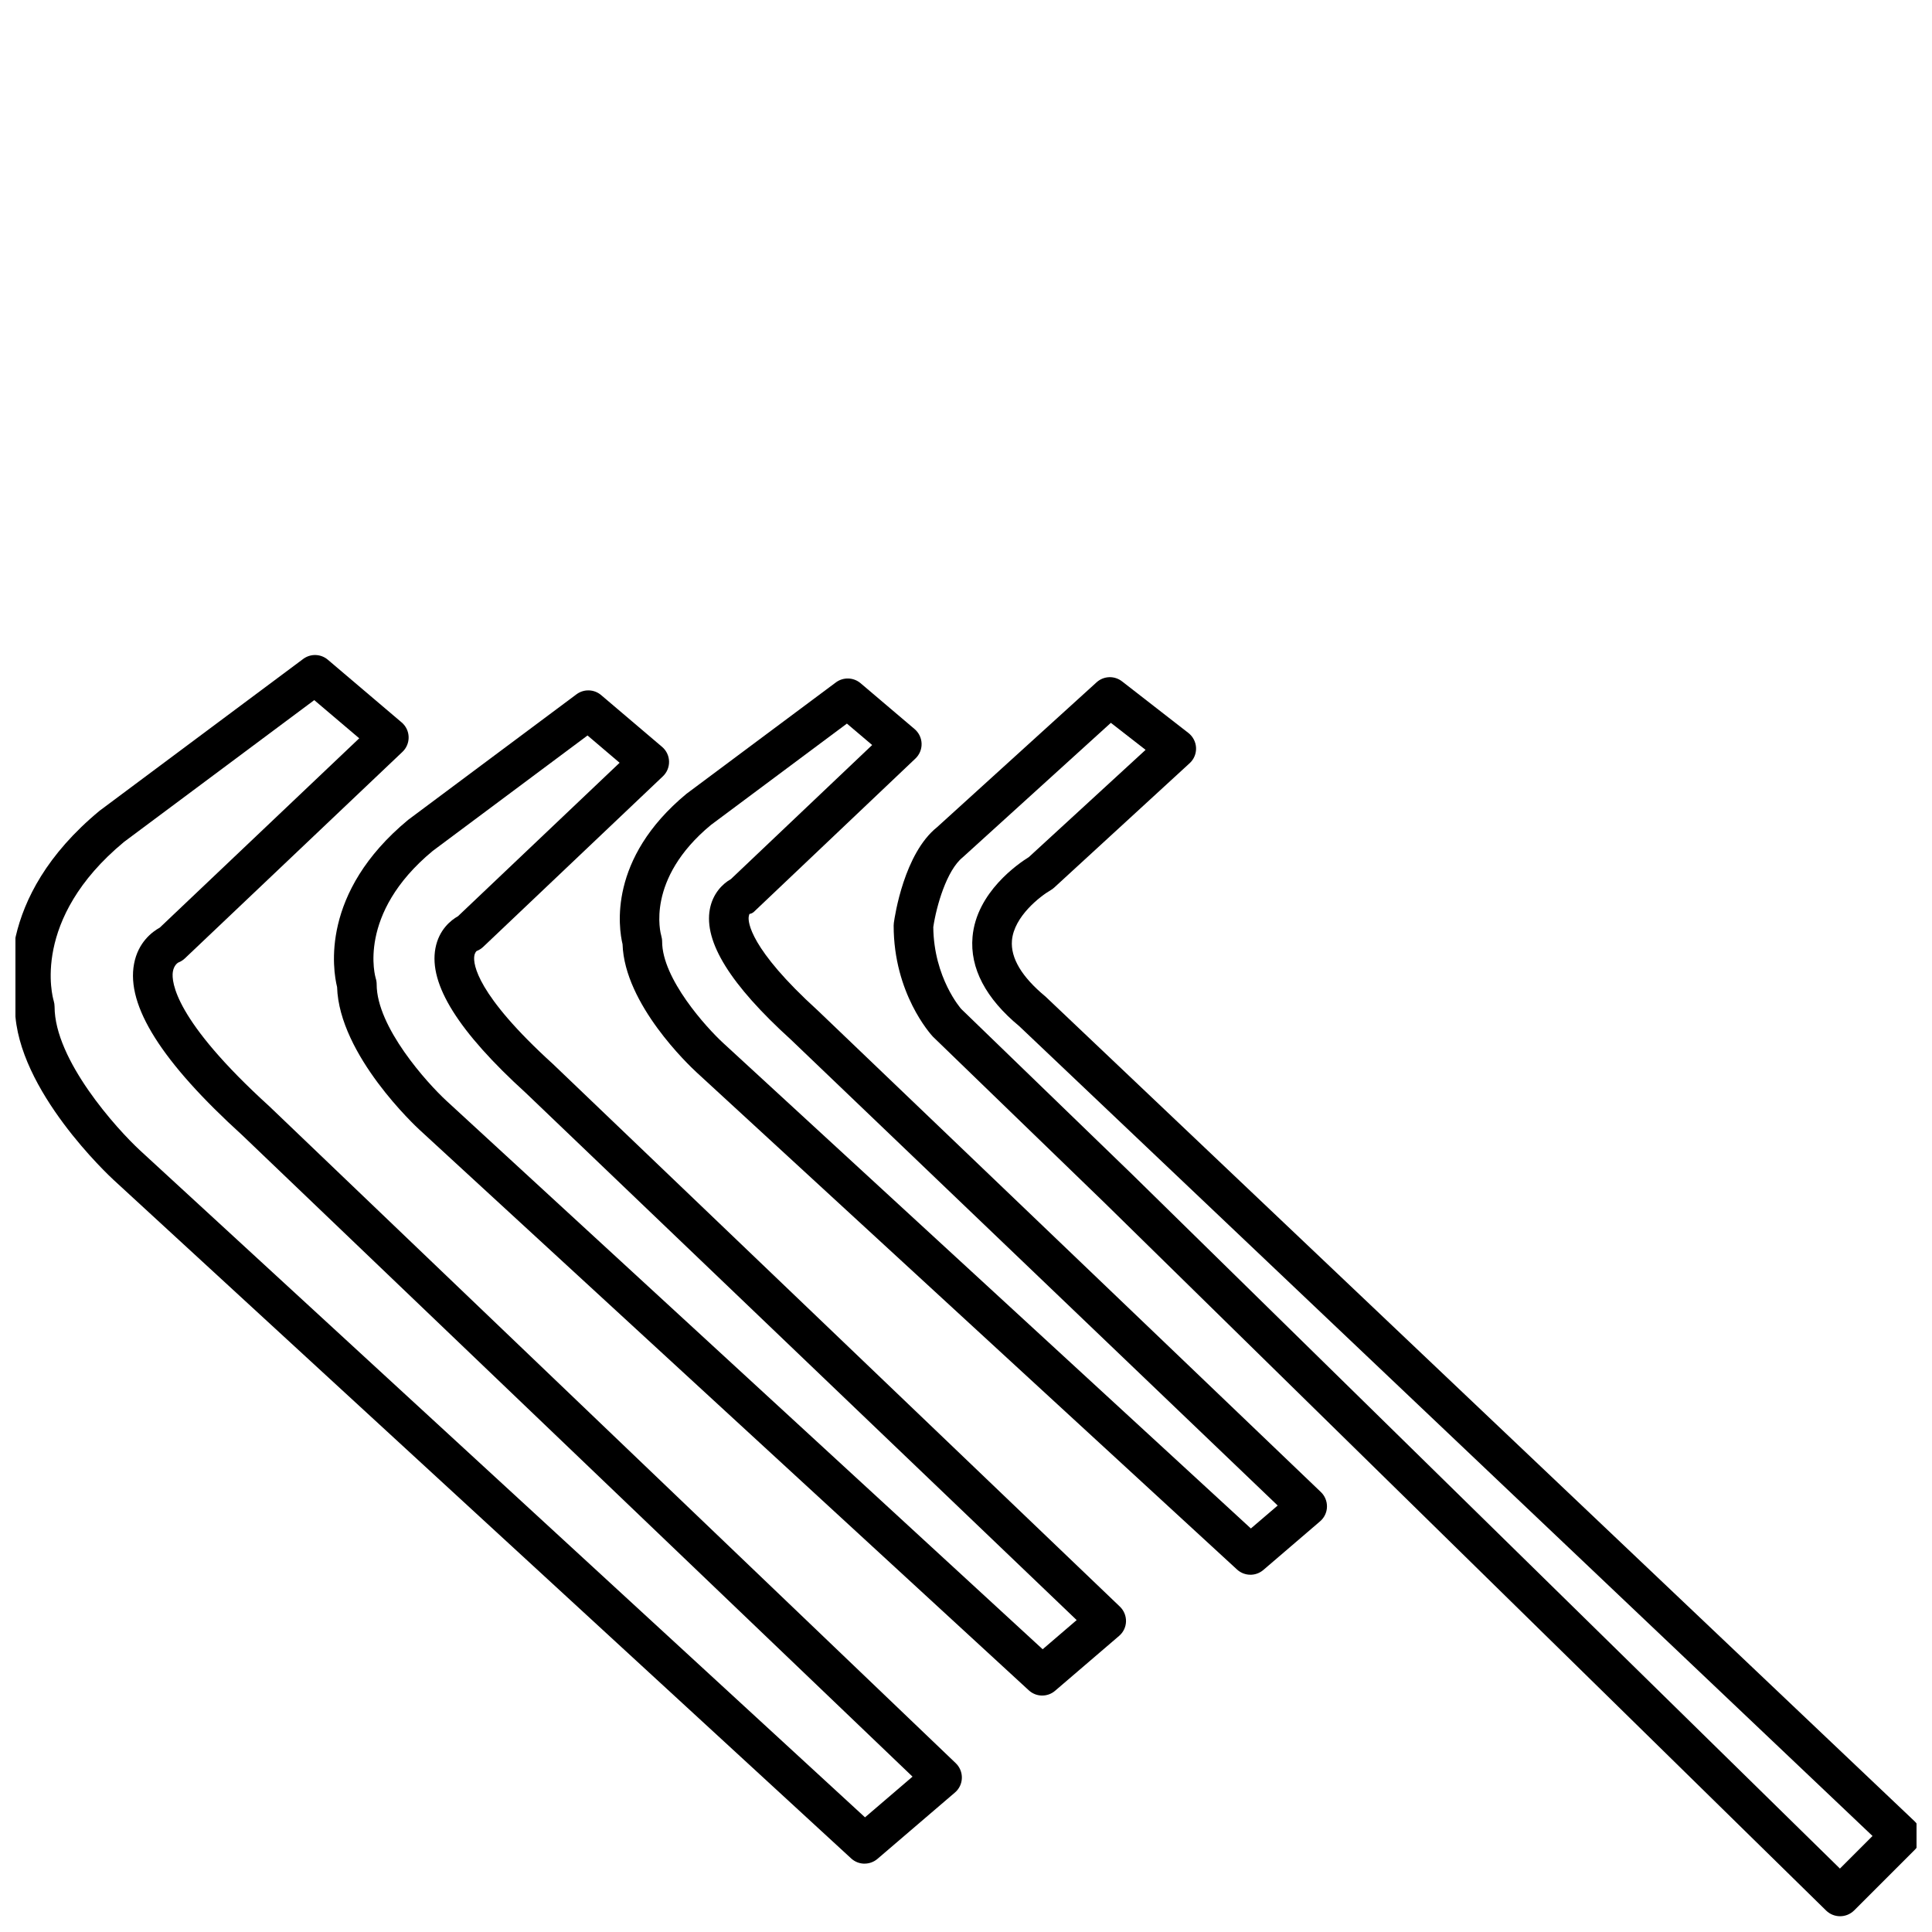<?xml version="1.0" encoding="UTF-8"?>
<!-- Uploaded to: SVG Repo, www.svgrepo.com, Generator: SVG Repo Mixer Tools -->
<svg width="800px" height="800px" version="1.1" viewBox="144 144 512 512" xmlns="http://www.w3.org/2000/svg">
 <defs>
  <clipPath id="b">
   <path d="m148.09 317h250.91v321h-250.91z"/>
  </clipPath>
  <clipPath id="a">
   <path d="m380 323h271.9v328.9h-271.9z"/>
  </clipPath>
 </defs>
 <g clip-path="url(#b)">
  <path d="m373.12 637.89c-1.273 0-2.551-0.461-3.555-1.387l-195.47-179.82c-1.055-0.977-25.551-23.754-26.113-45.148-1.25-4.938-5.652-29.453 22.414-52.68l53.953-40.227c1.957-1.457 4.672-1.379 6.535 0.211l19.555 16.609c1.141 0.965 1.812 2.363 1.852 3.852 0.043 1.484-0.551 2.93-1.637 3.953l-57.66 54.73c-0.504 0.477-1.098 0.852-1.742 1.098-0.141 0.082-1.195 0.719-1.453 2.508-0.371 2.555 0.367 12.691 25.594 35.613l181.89 174.06c1.07 1.023 1.66 2.457 1.621 3.938-0.035 1.48-0.707 2.887-1.836 3.84l-20.531 17.586c-0.984 0.84-2.203 1.258-3.414 1.258zm-145.84-308.35-50.398 37.566c-24.816 20.547-18.914 41.25-18.652 42.121 0.148 0.5 0.234 1.051 0.234 1.562 0 14.105 16.41 32.332 22.734 38.164l192.04 176.66 12.59-10.785-177.59-169.95c-21.391-19.434-30.812-34.336-28.711-45.457 1.082-5.727 4.84-8.496 6.816-9.59l52.859-50.172z"/>
 </g>
 <path d="m420.2 593.34c-1.281 0-2.551-0.461-3.559-1.387l-161.45-148.53c-0.883-0.809-21.312-19.801-21.859-37.844-1.102-4.481-4.512-24.996 18.844-44.32l44.598-33.262c1.957-1.457 4.672-1.375 6.535 0.211l16.145 13.719c1.141 0.965 1.812 2.363 1.852 3.852 0.043 1.484-0.551 2.93-1.637 3.953l-47.617 45.199c-0.504 0.477-1.098 0.852-1.742 1.098-0.043 0.043-0.508 0.426-0.629 1.41-0.262 2.016 0.488 10.035 20.867 28.551l150.23 143.78c1.074 1.023 1.66 2.461 1.625 3.938-0.035 1.48-0.715 2.883-1.844 3.836l-16.949 14.527c-0.977 0.848-2.199 1.266-3.406 1.266zm-120.5-254.43-41.035 30.602c-20.23 16.75-15.145 33.57-15.094 33.746 0.168 0.523 0.25 1.055 0.25 1.602 0 11.32 13.34 26.109 18.477 30.852l158.02 145.36 9.012-7.731-145.95-139.67c-17.906-16.273-25.789-28.859-23.984-38.379 0.938-4.969 4.16-7.457 5.973-8.48l42.836-40.668z"/>
 <path d="m475.36 561.32c-1.27 0-2.547-0.469-3.547-1.391l-143.23-131.76c-1.977-1.828-19.086-18.012-19.598-33.938-1.012-4.234-3.906-22.613 16.934-39.863l39.598-29.523c1.961-1.453 4.672-1.371 6.535 0.203l14.328 12.164c1.133 0.973 1.812 2.367 1.852 3.856 0.043 1.484-0.551 2.93-1.637 3.953l-42.258 40.109c-0.688 0.652-0.824 0.887-1.742 1.098 0.02 0.027-0.137 0.34-0.188 0.824-0.133 1.227 0.121 8.219 18.332 24.762l133.3 127.59c1.07 1.02 1.66 2.449 1.621 3.938-0.031 1.477-0.707 2.871-1.836 3.836l-15.035 12.891c-0.996 0.84-2.207 1.258-3.43 1.258zm-106.92-225.56-36.039 26.863c-17.336 14.352-13.34 28.742-13.16 29.348 0.137 0.484 0.23 1.039 0.23 1.543 0 9.859 11.703 22.785 16.215 26.926l139.81 128.62 7.106-6.082-129.02-123.48c-16.043-14.57-23.09-25.914-21.461-34.586 0.762-4.016 3.266-6.644 5.574-7.941l37.438-35.535z"/>
 <g clip-path="url(#a)">
  <path d="m631.63 651.82c-1.332 0-2.66-0.504-3.68-1.496l-191.32-187.65-45.406-43.953c-0.621-0.668-10.395-11.461-10.395-29.426 0-0.234 0.016-0.477 0.047-0.707 0.258-1.863 2.734-18.406 11.461-25.379l42.262-38.383c1.879-1.715 4.727-1.832 6.75-0.258l17.59 13.676c1.211 0.949 1.957 2.383 2.027 3.926 0.062 1.543-0.547 3.035-1.691 4.078l-35.914 32.98c-0.301 0.273-0.621 0.508-0.965 0.703-2.644 1.523-9.684 6.902-10.219 13.309-0.387 4.648 2.602 9.652 8.895 14.863l230.3 218.54c1.023 0.98 1.621 2.32 1.645 3.742 0.02 1.422-0.547 2.777-1.539 3.785l-16.121 16.121c-1.051 1.027-2.379 1.527-3.723 1.527zm-240.3-262.16c0.125 13.477 7.332 21.652 7.406 21.73l45.234 43.77 187.63 184.03 8.637-8.637-226.12-214.6c-8.859-7.328-13.121-15.367-12.387-23.672 1.039-11.855 12.203-19.461 14.922-21.141l30.941-28.422-9.203-7.16-39.25 35.633c-4.273 3.434-6.988 12.953-7.805 18.465z"/>
 </g>
</svg>